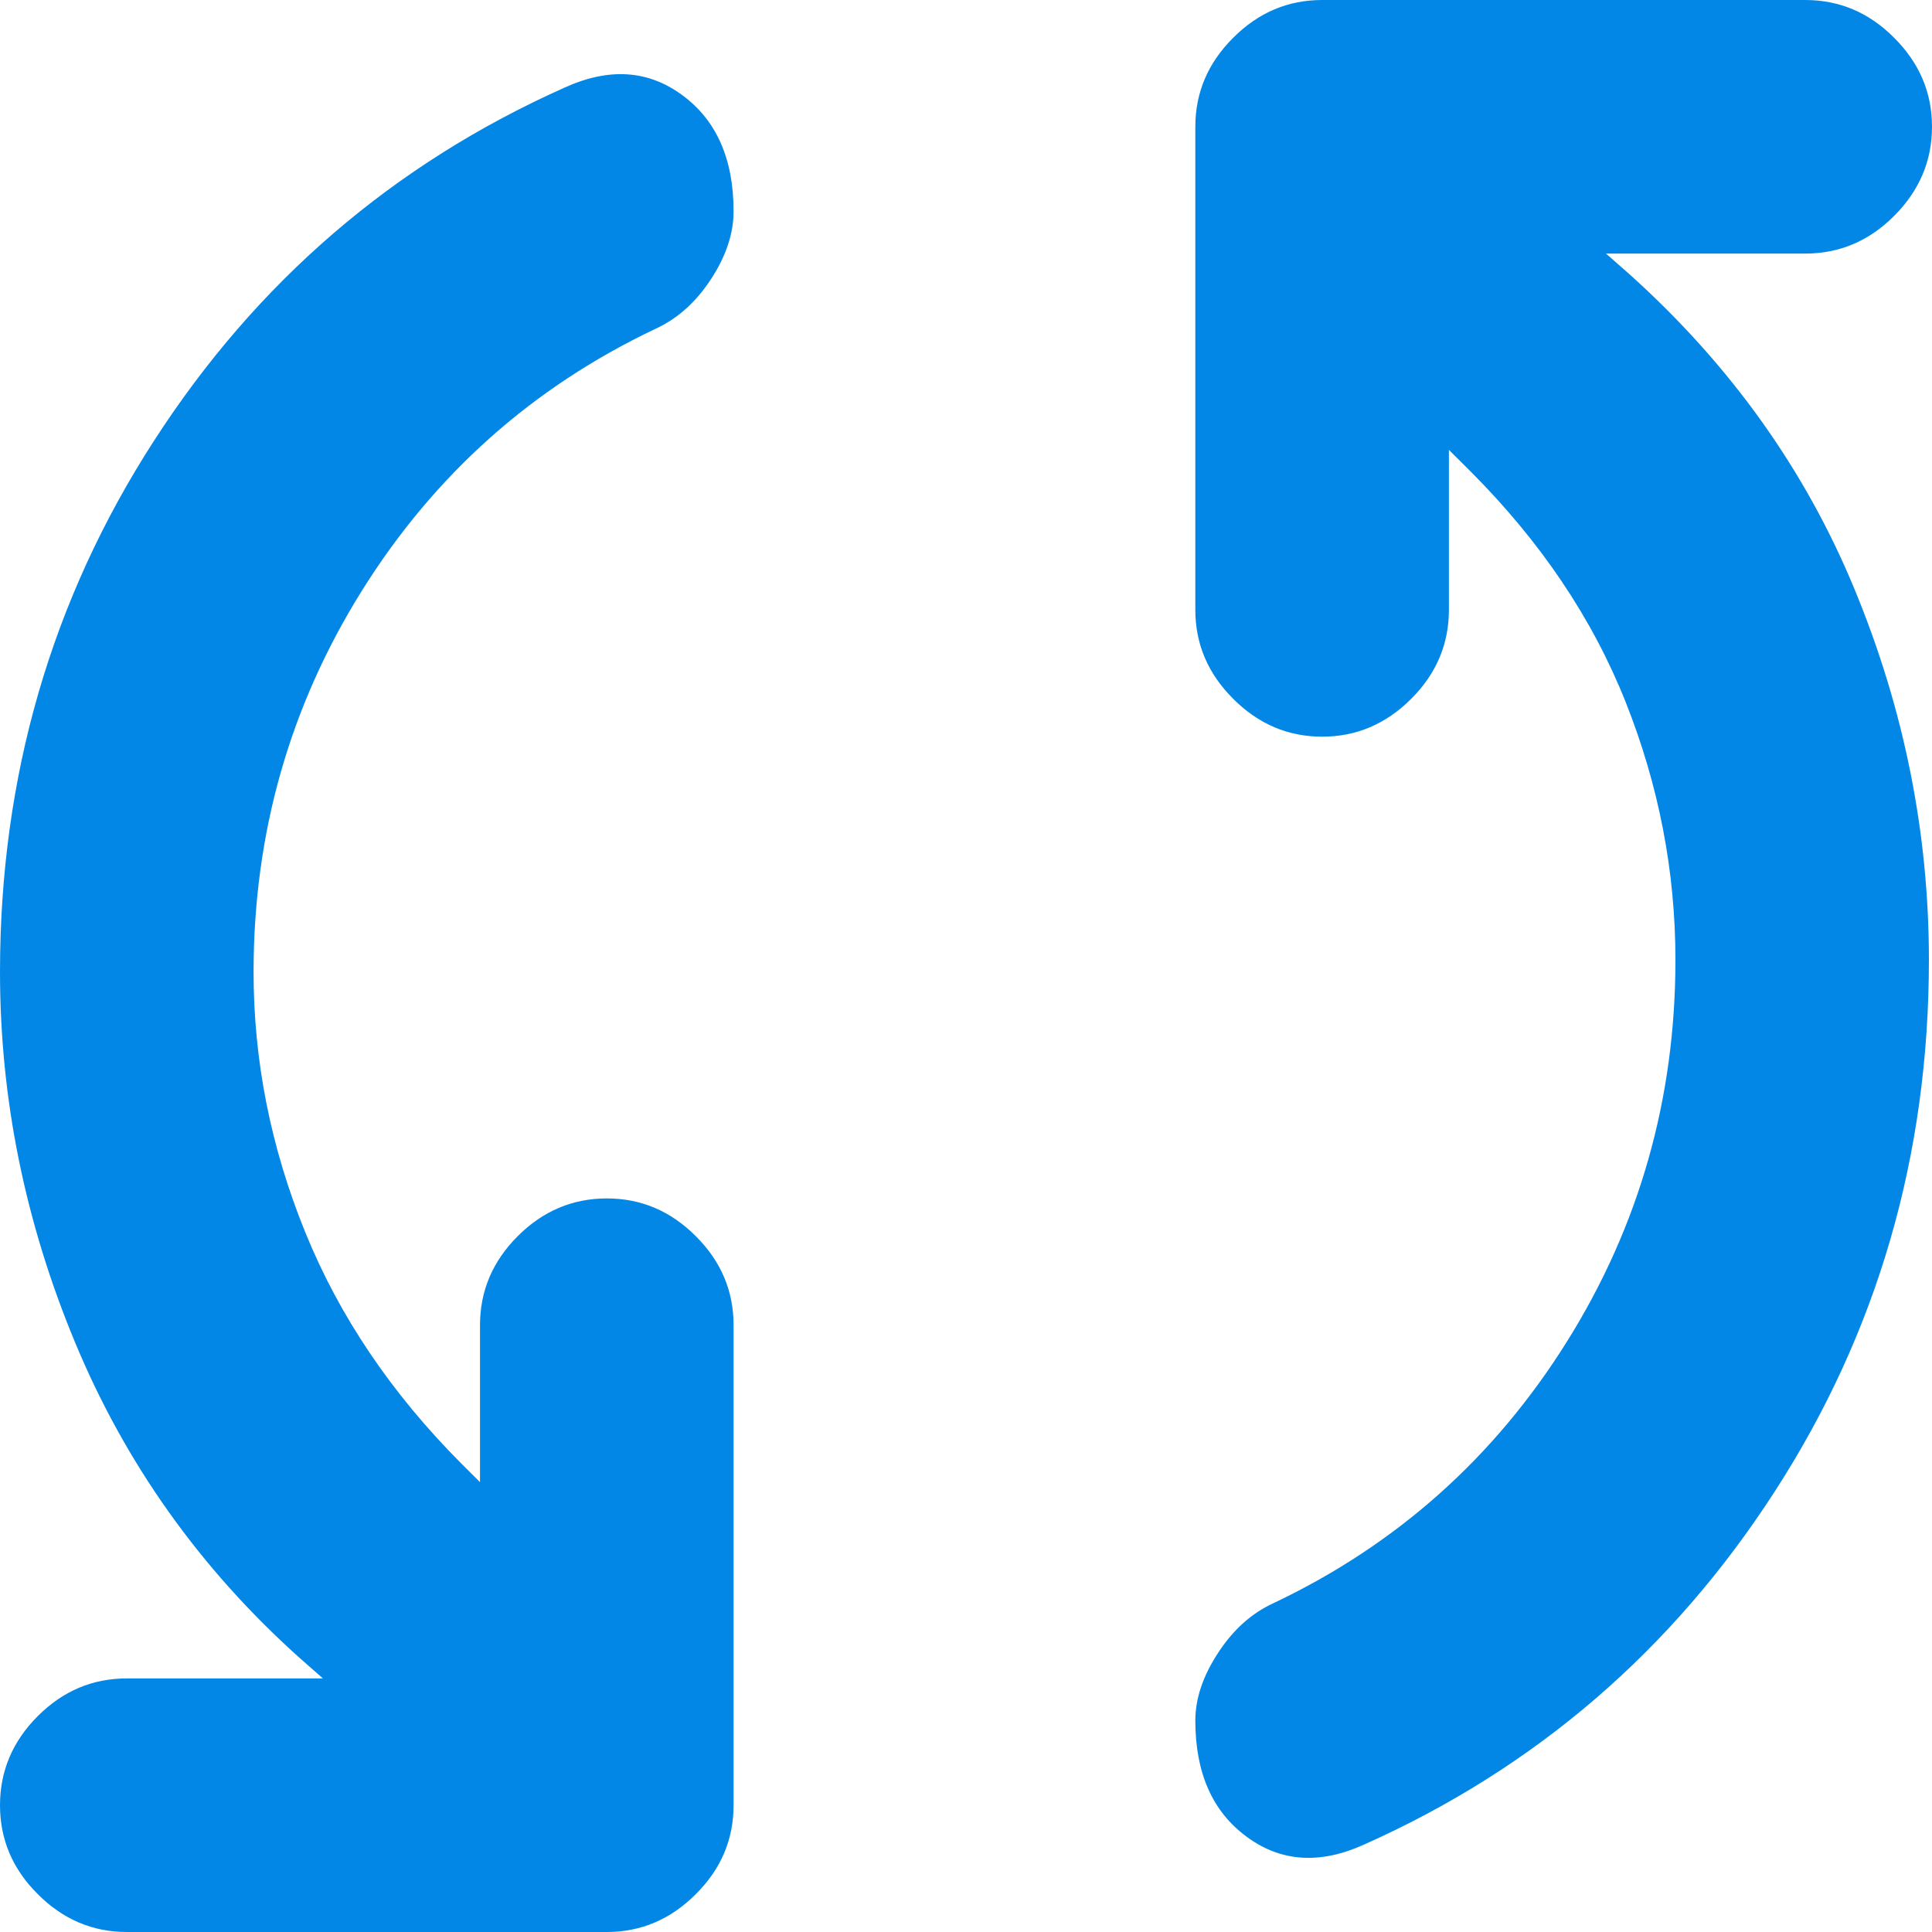 <svg width="20" height="20" viewBox="0 0 20 20" fill="#0387E7" xmlns="http://www.w3.org/2000/svg">
<path d="M14.125 19.093C13.667 19.302 13.261 19.276 12.907 19.015C12.552 18.755 12.374 18.354 12.374 17.812C12.374 17.583 12.453 17.349 12.61 17.11C12.766 16.87 12.958 16.698 13.187 16.594C14.458 15.99 15.469 15.089 16.219 13.891C16.969 12.693 17.344 11.375 17.344 9.937C17.344 9.021 17.172 8.131 16.828 7.266C16.484 6.401 15.947 5.604 15.218 4.875L14.999 4.657V6.313C14.999 6.667 14.869 6.974 14.609 7.234C14.348 7.495 14.041 7.626 13.687 7.626C13.333 7.626 13.026 7.495 12.766 7.234C12.505 6.974 12.374 6.667 12.374 6.313V1.312C12.374 0.958 12.505 0.651 12.766 0.391C13.026 0.13 13.333 0 13.687 0H18.688C19.041 0 19.349 0.13 19.608 0.391C19.869 0.651 20 0.958 20 1.312C20 1.666 19.869 1.974 19.608 2.235C19.349 2.495 19.041 2.625 18.688 2.625H16.625L16.874 2.844C17.916 3.782 18.692 4.87 19.202 6.109C19.713 7.349 19.968 8.625 19.968 9.937C19.968 11.958 19.437 13.791 18.374 15.437C17.312 17.083 15.896 18.302 14.125 19.093ZM1.312 20C0.958 20 0.651 19.869 0.391 19.608C0.13 19.349 0 19.041 0 18.688C0 18.334 0.13 18.026 0.391 17.765C0.651 17.505 0.958 17.375 1.312 17.375H3.343L3.094 17.156C2.073 16.239 1.302 15.156 0.781 13.906C0.26 12.656 0 11.375 0 10.063C0 8.042 0.531 6.209 1.594 4.563C2.656 2.917 4.073 1.698 5.844 0.907C6.303 0.698 6.709 0.724 7.063 0.985C7.417 1.245 7.594 1.646 7.594 2.188C7.594 2.417 7.516 2.651 7.36 2.89C7.203 3.13 7.01 3.302 6.781 3.406C5.51 4.01 4.5 4.911 3.75 6.109C3 7.307 2.625 8.625 2.625 10.063C2.625 10.979 2.802 11.874 3.157 12.749C3.511 13.624 4.053 14.427 4.782 15.157L4.969 15.343V13.718C4.969 13.364 5.099 13.057 5.359 12.797C5.62 12.536 5.928 12.406 6.282 12.406C6.636 12.406 6.943 12.536 7.203 12.797C7.464 13.057 7.594 13.364 7.594 13.718V18.688C7.594 19.041 7.464 19.349 7.203 19.608C6.943 19.869 6.636 20 6.282 20H1.312Z" fill="#0387E7"/>
</svg>
